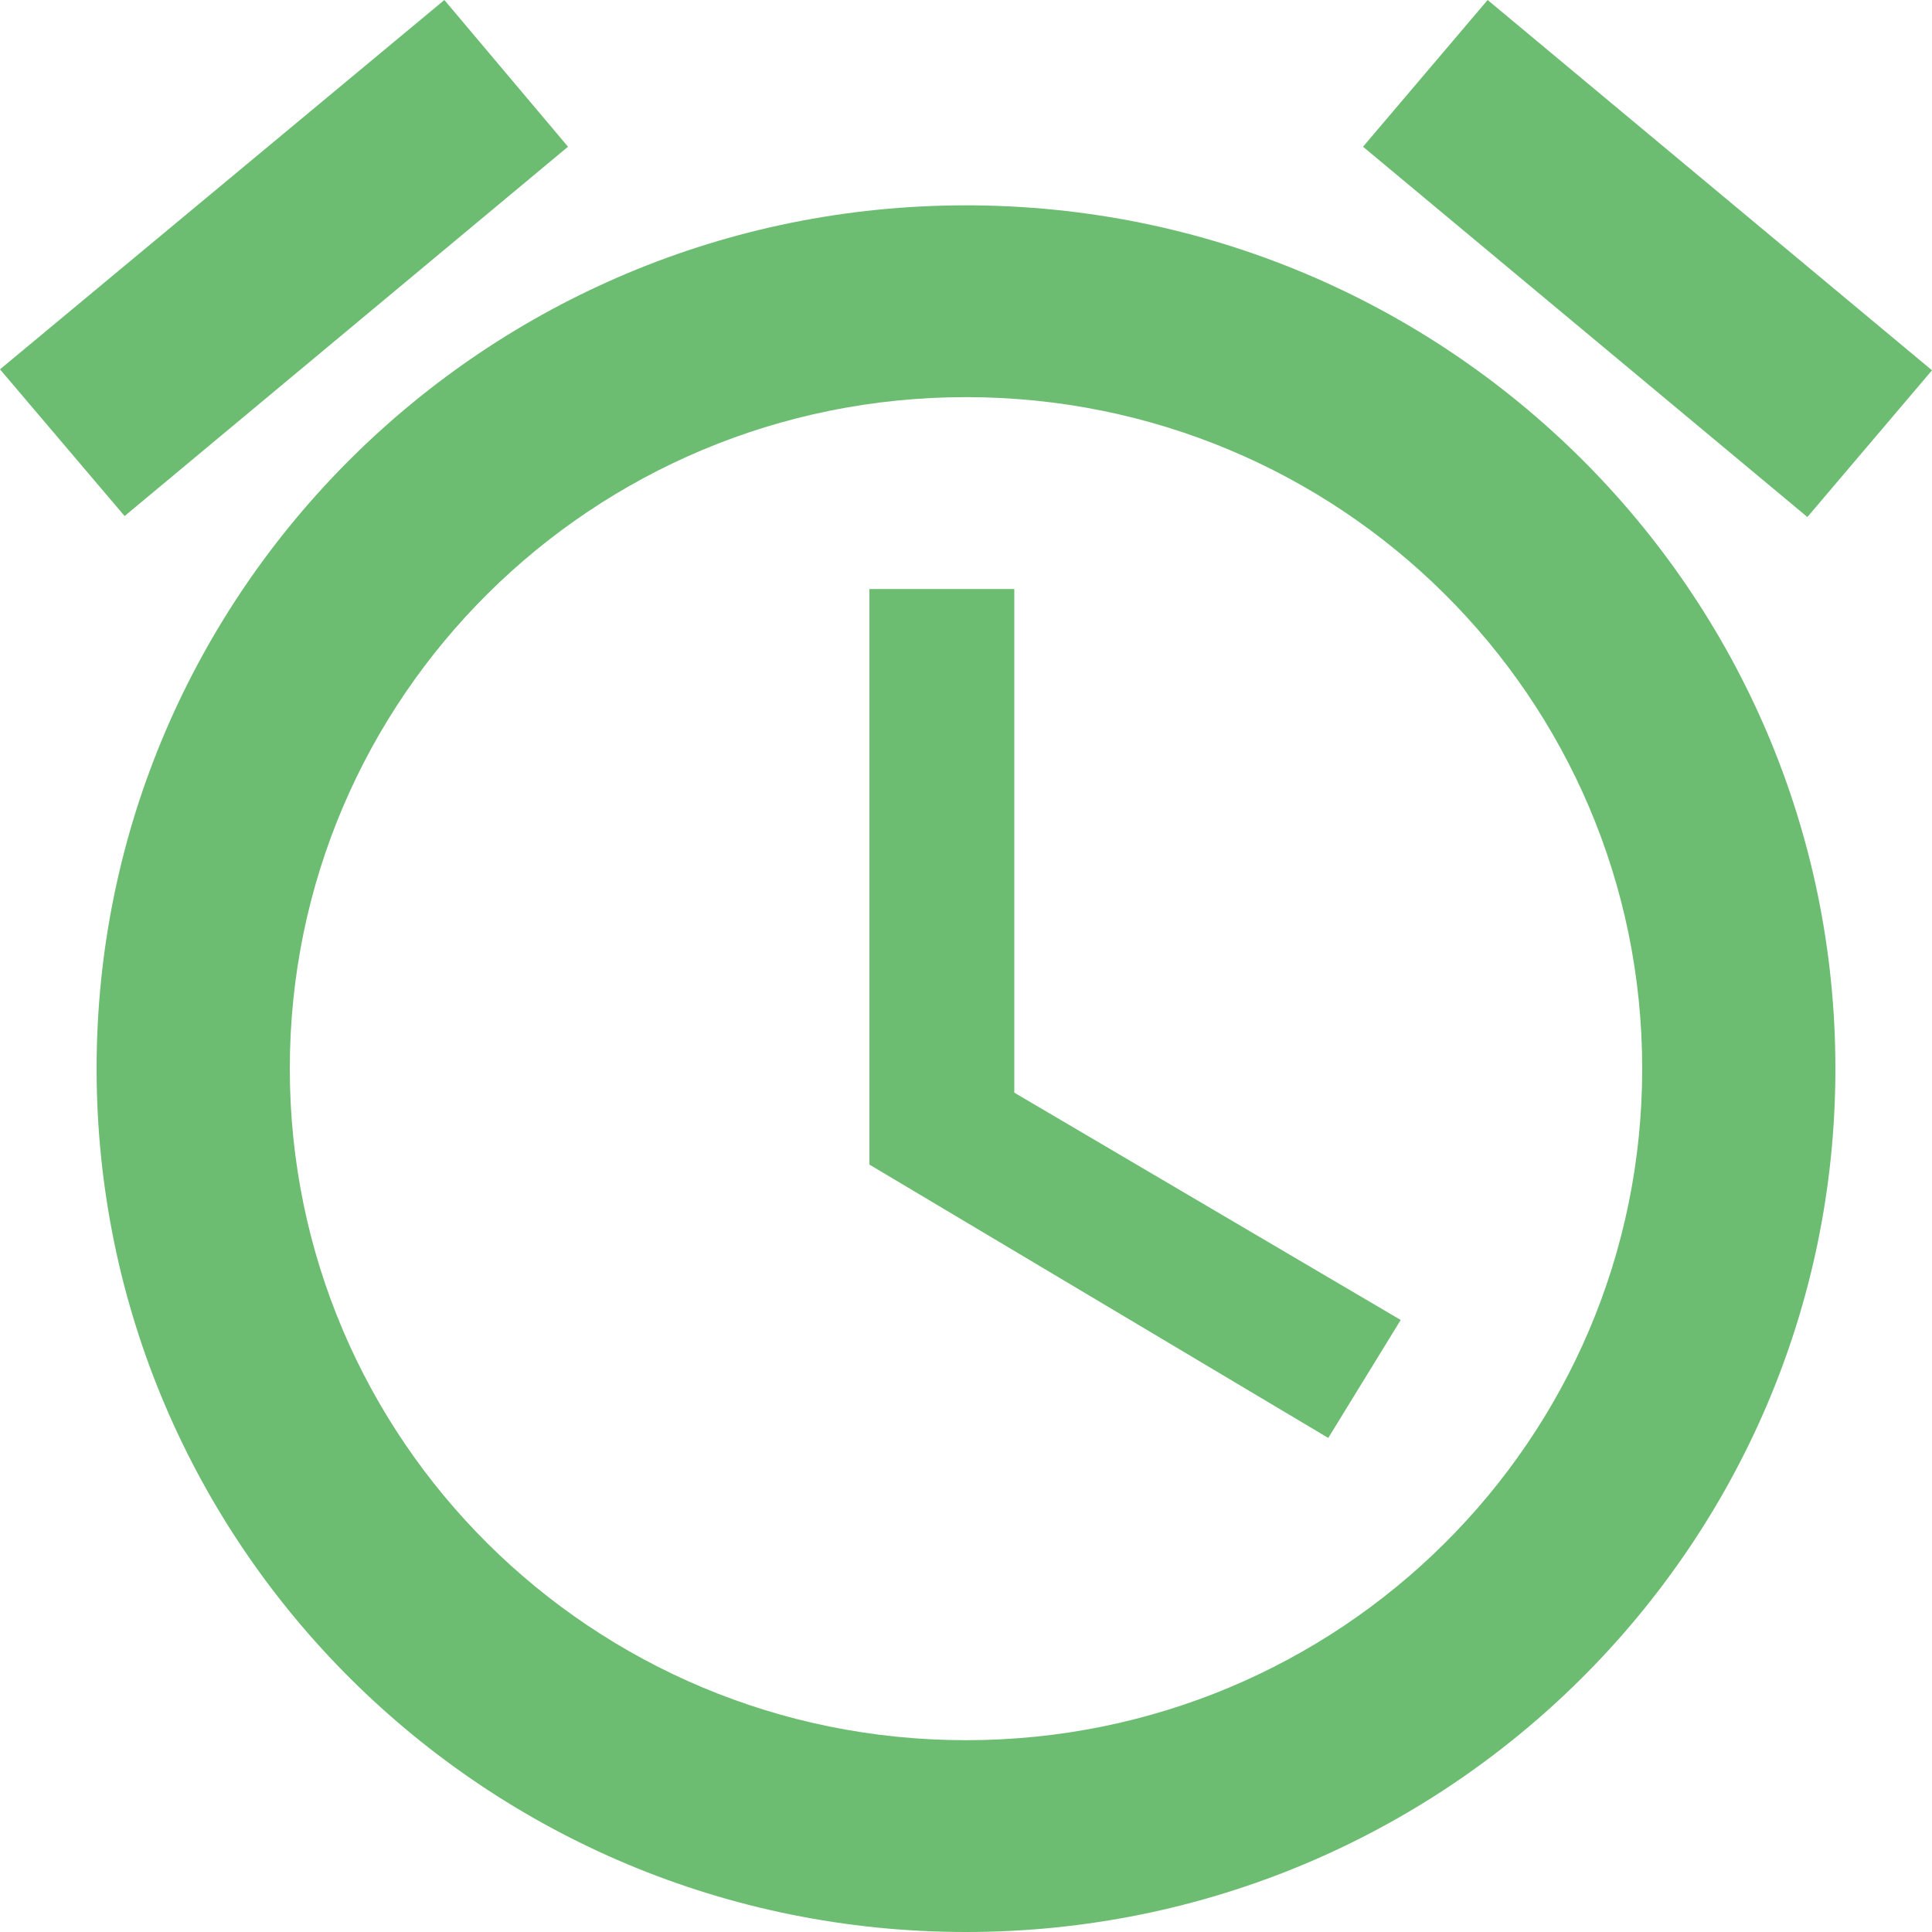 <?xml version="1.0" encoding="UTF-8"?>
<svg width="18px" height="18px" viewBox="0 0 18 18" version="1.1" xmlns="http://www.w3.org/2000/svg" xmlns:xlink="http://www.w3.org/1999/xlink">
    <g id="Адаптив---правки-от-4.01" stroke="none" stroke-width="1" fill="none" fill-rule="evenodd">
        <g id="Экран-до-игры" transform="translate(-10, -115)" fill="#6CBD71">
            <g id="Group-2" transform="translate(0, 104)">
                <g id="Group" transform="translate(10, 11)">
                    <path d="M18,3.45 L13.86,-4.4408921e-16 L12.699,1.367 L16.839,4.817 L18,3.45 L18,3.45 Z M5.292,1.367 L4.14,0 L0,3.441 L1.161,4.808 L5.292,1.367 L5.292,1.367 Z M9.45,5.488 L8.1,5.488 L8.1,10.85 L12.375,13.397 L13.05,12.298 L9.45,10.18 L9.45,5.488 L9.45,5.488 Z M9,1.913 C4.527,1.913 0.9,5.514 0.9,9.956 C0.9,14.398 4.518,18 9,18 C13.473,18 17.1,14.398 17.1,9.956 C17.1,5.514 13.473,1.913 9,1.913 L9,1.913 Z M9,16.213 C5.517,16.213 2.7,13.415 2.7,9.956 C2.7,6.498 5.517,3.7 9,3.7 C12.483,3.7 15.3,6.498 15.3,9.956 C15.3,13.415 12.483,16.213 9,16.213 L9,16.213 Z" id="Shape"></path>
                </g>
            </g>
        </g>
    </g>
</svg>
